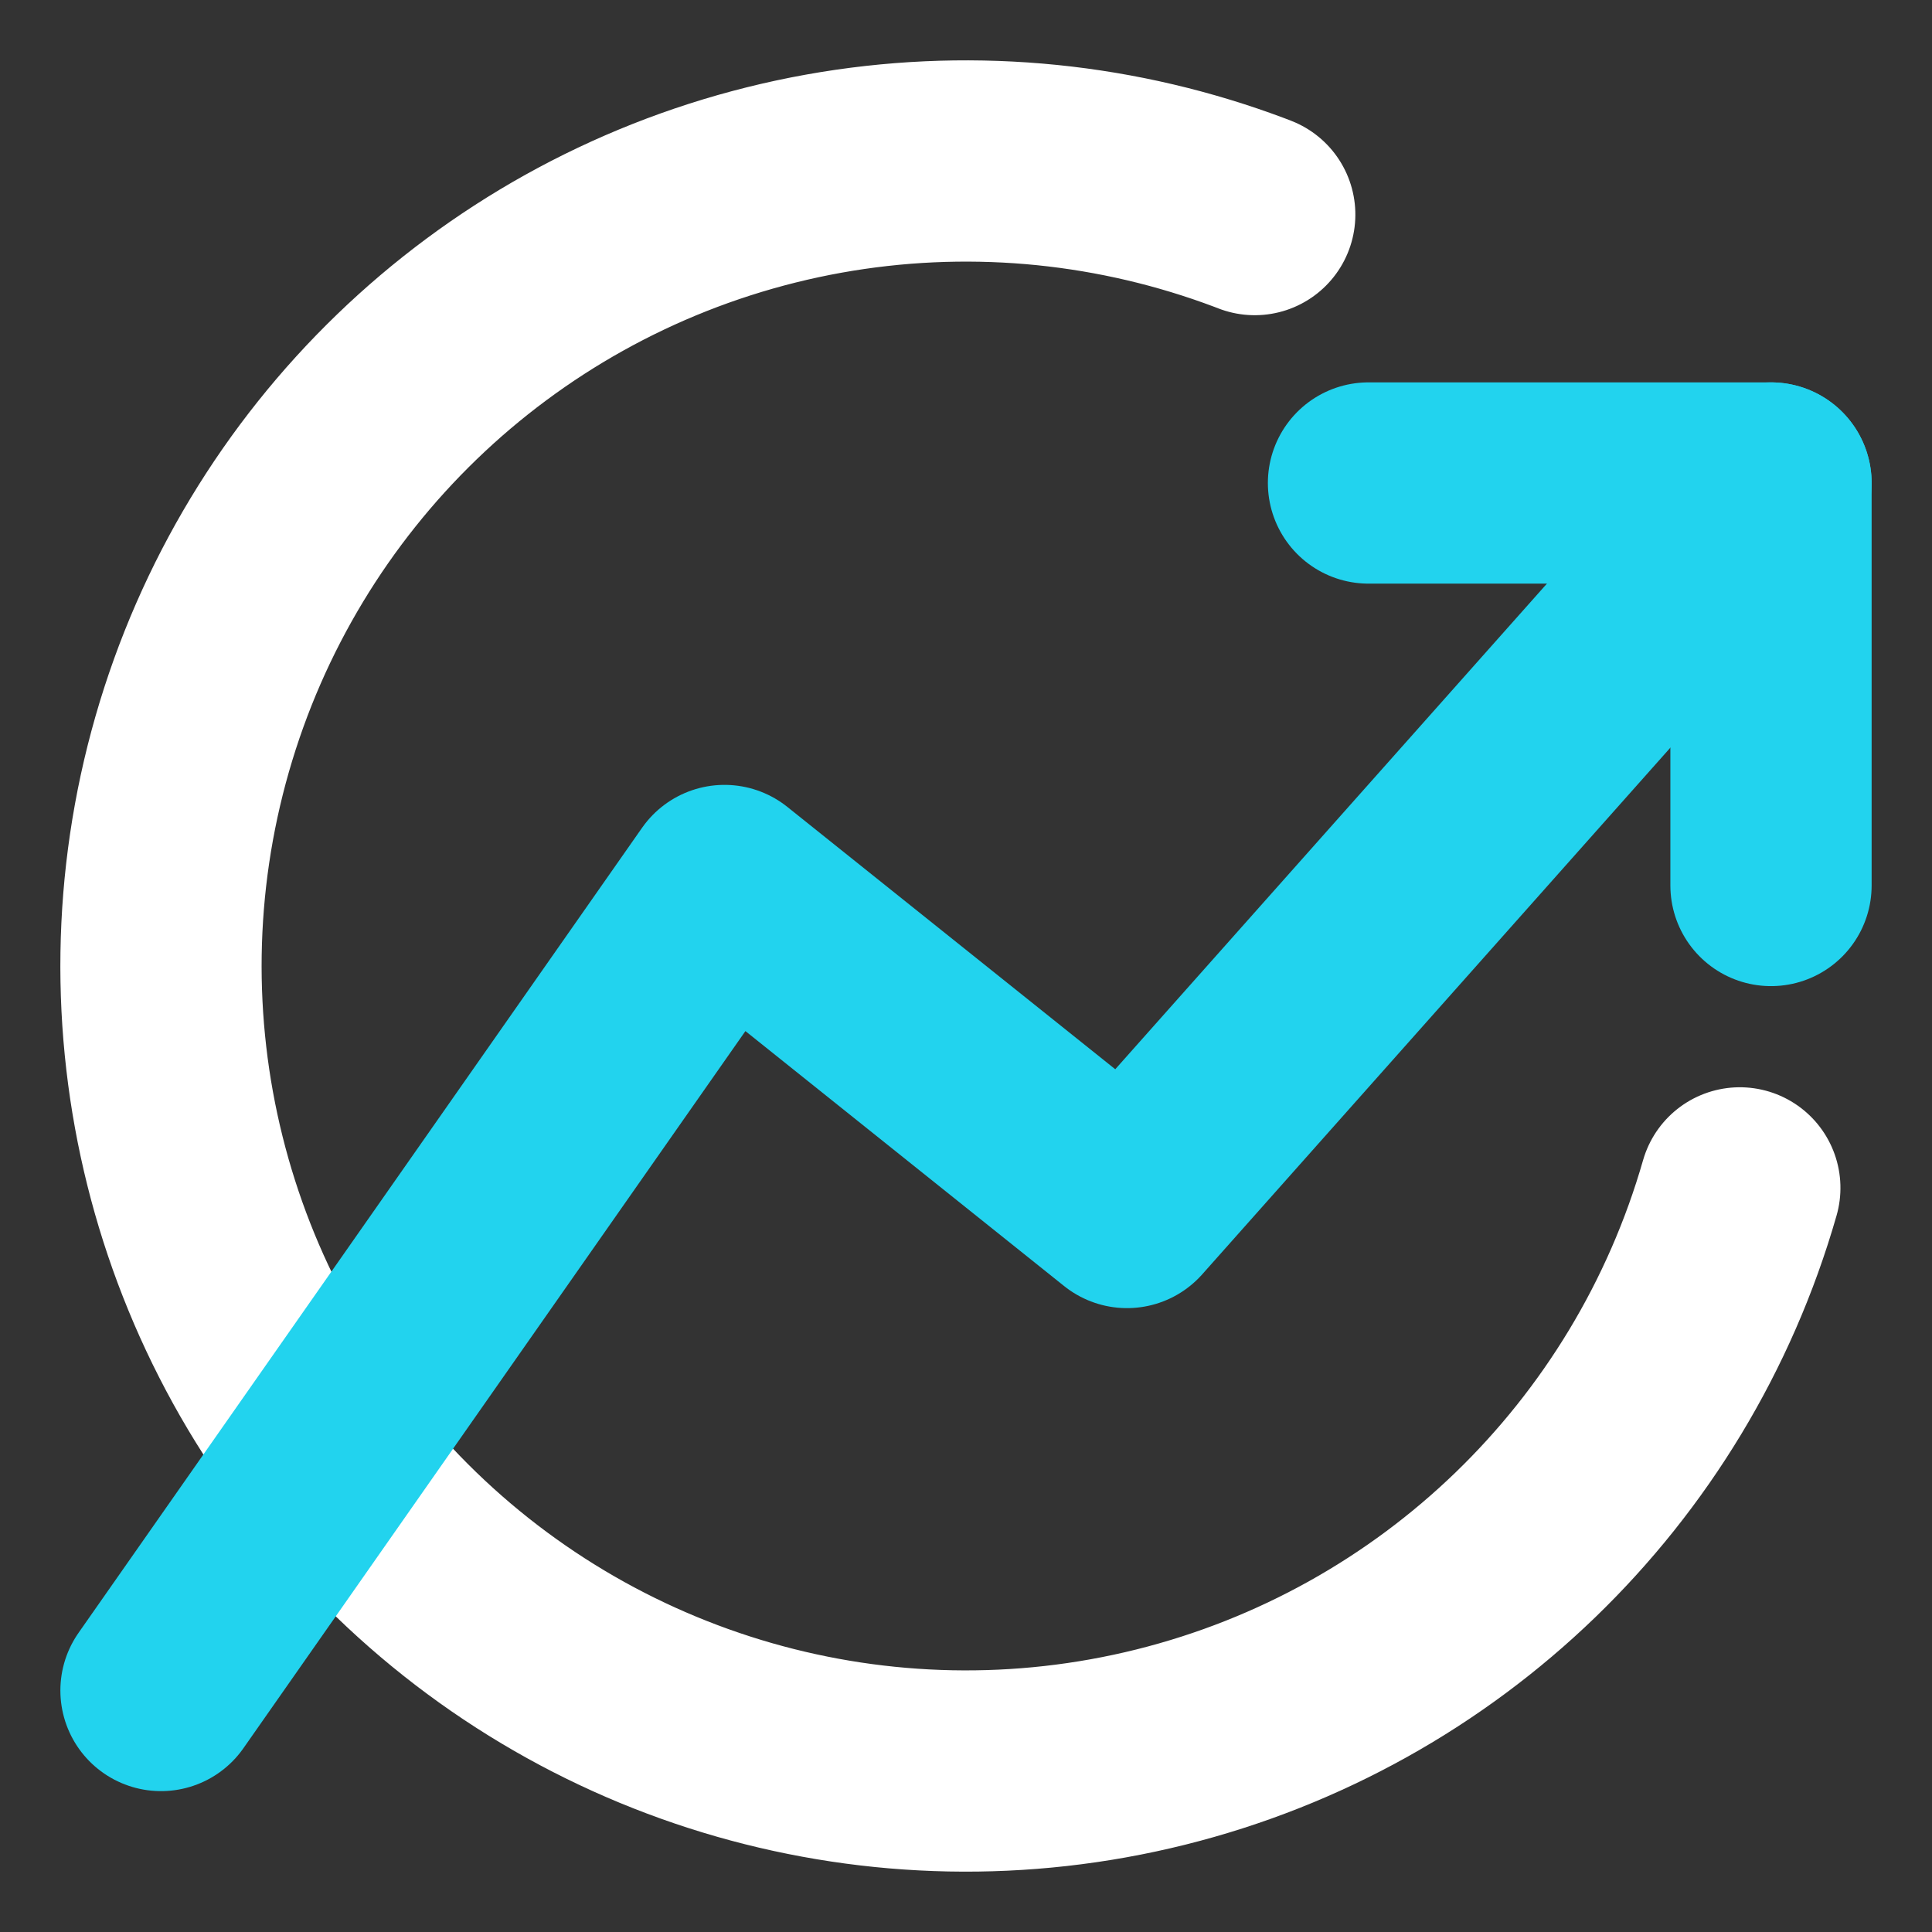 <svg xmlns="http://www.w3.org/2000/svg" viewBox="0 0 24 24" fill="none" stroke="#22D3EE" stroke-width="2.5" stroke-linecap="round" stroke-linejoin="round" class="text-cyan-400 w-full h-full z-10 relative"><rect x="0" y="0" width="24" height="24" fill="#333333" stroke="none"/><circle cx="12" cy="12" r="10" stroke-dasharray="48 22" transform="rotate(16 12 12)" stroke="#fff"></circle><polyline points="2 21 9 11 14 15 22 6"></polyline><polyline points="17 6 22 6 22 11"></polyline></svg>